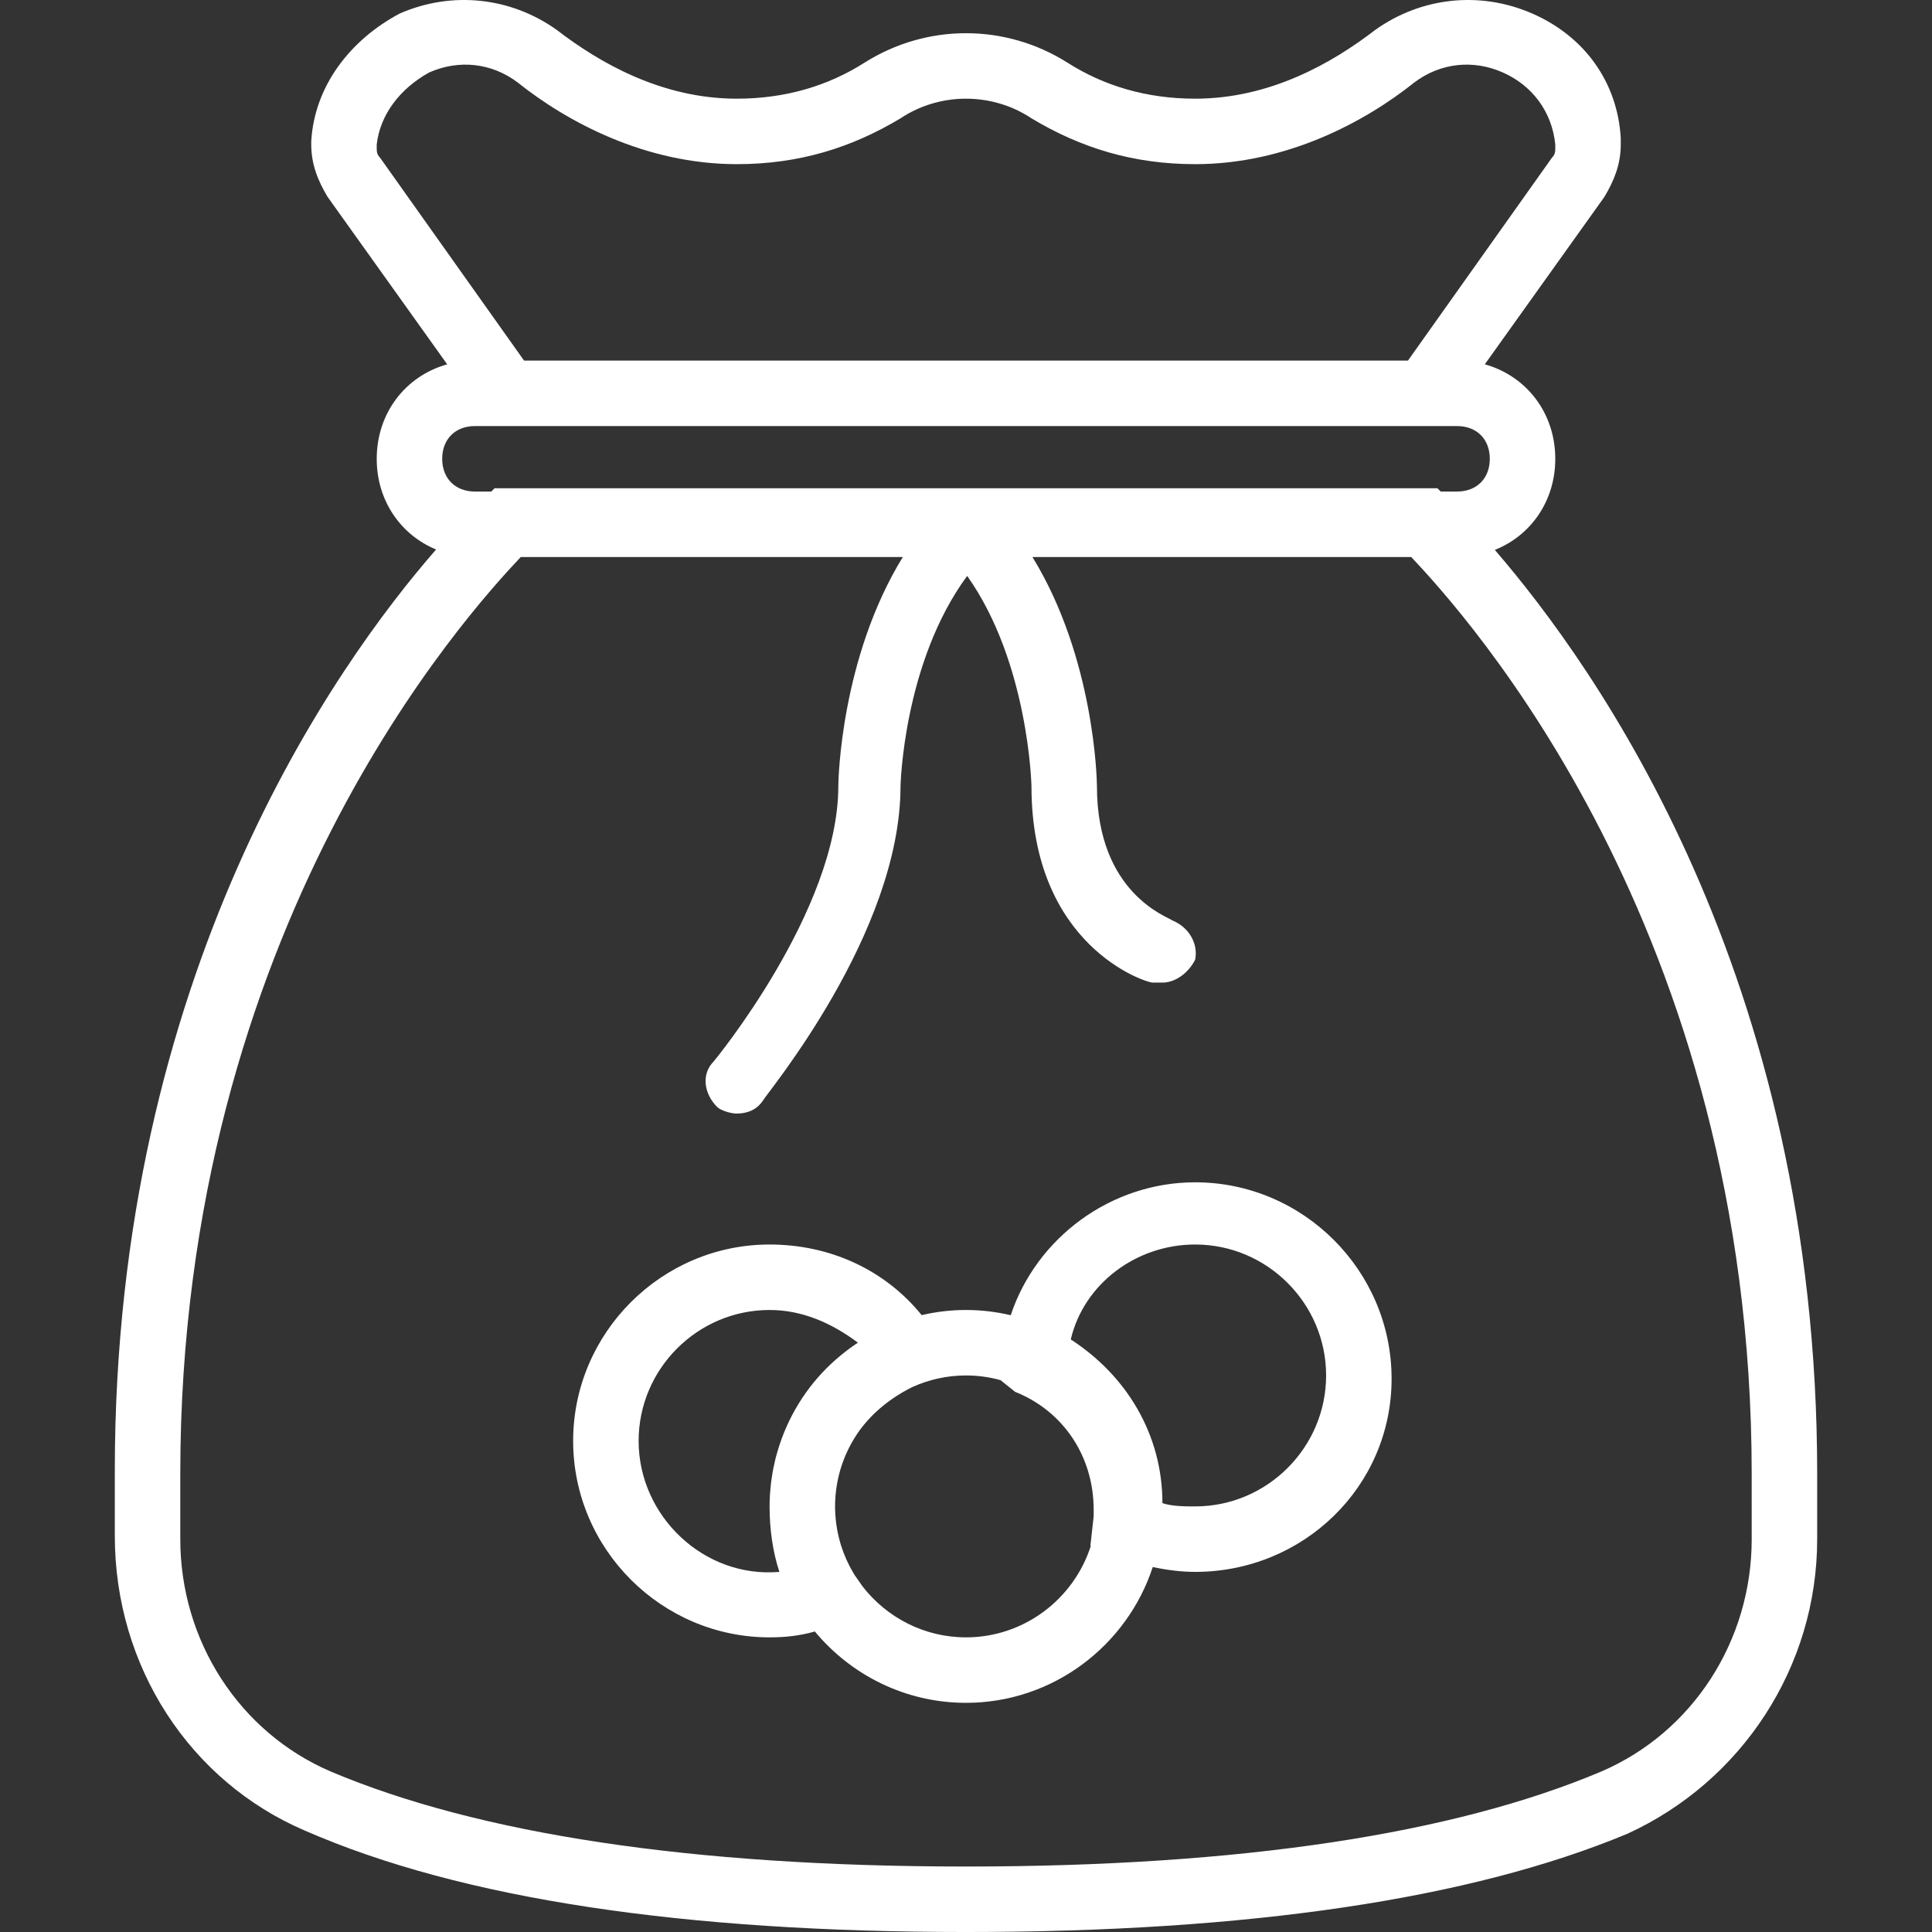 <?xml version="1.0" encoding="UTF-8"?> <svg xmlns="http://www.w3.org/2000/svg" xmlns:xlink="http://www.w3.org/1999/xlink" xmlns:svgjs="http://svgjs.com/svgjs" width="512" height="512" x="0" y="0" viewBox="0 0 512.125 512.125" style="enable-background:new 0 0 512 512" xml:space="preserve"><rect x="0" y="0" width="512.125" height="512.125" fill="#333333" stroke="none"/> <g> <g xmlns="http://www.w3.org/2000/svg" transform="translate(1 1)"> <g> <g> <path d="M395.242,144.765c9.549-3.798,16.024-12.975,16.024-24.148c0-12.183-7.697-21.991-18.685-25.041l31.702-44.383 c2.603-4.339,4.339-8.678,4.339-13.885v-1.736c-0.868-14.753-9.546-26.902-23.431-32.976 c-13.885-6.075-29.505-4.339-41.654,4.339c-11.281,8.678-27.769,18.224-47.729,18.224c-13.017,0-24.298-3.471-33.844-9.546 c-16.488-10.414-37.315-10.414-53.803,0c-9.546,6.075-20.827,9.546-33.844,9.546c-19.959,0-36.447-9.546-47.729-18.224 c-12.149-8.678-27.77-10.414-41.654-4.339C91.917,9.539,82.371,21.688,81.503,36.44v0.868c0,5.207,1.736,9.546,4.339,13.885 l31.702,44.383c-10.988,3.05-18.685,12.858-18.685,25.041c0,11.061,6.342,20.171,15.735,24.037 c-26.681,30.631-85.159,112.414-85.159,244.112v17.356c0,34.712,19.959,65.085,50.332,78.102 c41.654,18.224,100.664,26.902,175.295,26.902s133.641-8.678,175.295-26.034c30.373-13.885,50.332-44.258,50.332-78.102v-17.356 C480.69,257.457,421.788,175.56,395.242,144.765z M98.859,38.176v-0.868c0.868-7.81,6.075-14.753,13.885-19.091 c7.81-3.471,16.488-2.603,23.431,2.603c13.017,10.414,33.844,21.695,58.142,21.695c16.488,0,30.373-4.339,43.39-12.149 c10.414-6.942,24.298-6.942,34.712,0c13.017,7.81,26.902,12.149,43.39,12.149c24.298,0,45.125-11.281,58.142-21.695 c6.942-5.207,15.62-6.075,23.431-2.603c7.81,3.471,13.017,10.414,13.885,19.091v0.868c0,0.868,0,1.736-0.868,2.603 l-38.183,53.803H137.91L99.727,40.779C98.859,39.912,98.859,39.044,98.859,38.176z M124.893,111.939h4.339h251.661h4.339 c5.207,0,8.678,3.471,8.678,8.678s-3.471,8.678-8.678,8.678h-4.339l-0.868-0.868H130.1l-0.868,0.868h-4.339 c-5.207,0-8.678-3.471-8.678-8.678S119.686,111.939,124.893,111.939z M463.334,406.989c0,26.902-15.62,51.2-39.919,61.614 c-39.051,16.488-95.458,25.166-168.353,25.166s-129.302-8.678-168.353-25.166c-24.298-10.414-39.919-34.712-39.919-61.614 v-17.356c0-144.922,76.366-228.231,90.251-242.983h101.276c-16.488,26.828-17.1,59.293-17.1,60.746 c0,32.976-32.976,72.895-32.976,72.895c-3.471,3.471-2.603,8.678,0.868,12.149c0.868,0.868,3.471,1.736,5.207,1.736 c2.603,0,5.207-0.868,6.942-3.471c0.868-1.736,36.447-44.258,36.447-83.308c0,0,0.699-32.702,17.668-55.74 c16.346,23.038,17.044,55.74,17.044,55.74c0,42.522,30.373,52.068,32.108,52.068c0.868,0,1.736,0,2.603,0 c3.471,0,6.942-2.603,8.678-6.075c0.868-4.339-1.736-8.678-6.075-10.414c-0.868-0.868-19.959-6.942-19.959-35.58 c0-1.453-0.612-33.918-17.1-60.746h100.408c13.885,14.753,90.251,98.061,90.251,242.983V406.989z" fill="#ffffff" data-original="#000000" style=""></path> <path d="M315.808,312.4c-22.307,0-42.052,14.659-48.89,35.231c-3.813-0.897-7.779-1.387-11.856-1.387 c-4.039,0-7.969,0.481-11.749,1.362c-9.8-12.092-24.396-18.718-40.318-18.718c-28.637,0-52.068,23.431-52.068,52.068 s23.431,52.068,52.068,52.068c3.922,0,7.845-0.367,12.001-1.557c9.571,11.535,23.998,18.913,40.067,18.913 c23.033,0,42.687-15.162,49.501-35.995c3.82,0.811,7.648,1.284,11.244,1.284c28.637,0,52.068-22.563,52.068-51.2 S344.446,312.4,315.808,312.4z M205.598,415.667c-19.959,1.736-37.315-14.753-37.315-34.712c0-19.092,15.62-34.712,34.712-34.712 c8.67,0,16.474,3.465,23.412,8.664c-0.866,0.575-1.717,1.169-2.546,1.793c-0.617,0.455-1.207,0.936-1.8,1.416 c-0.025,0.02-0.051,0.04-0.076,0.06c-7.237,5.889-12.631,13.595-15.782,22.189c-0.049,0.132-0.093,0.266-0.14,0.398 c-0.276,0.772-0.542,1.548-0.781,2.334c-0.229,0.745-0.447,1.495-0.643,2.254c-0.09,0.352-0.164,0.708-0.247,1.062 c-0.147,0.622-0.289,1.246-0.413,1.876c-0.069,0.351-0.128,0.704-0.19,1.057c-0.113,0.644-0.215,1.292-0.304,1.944 c-0.047,0.342-0.092,0.684-0.131,1.027c-0.081,0.695-0.144,1.395-0.196,2.097c-0.022,0.299-0.051,0.596-0.069,0.895 c-0.057,0.994-0.094,1.993-0.094,3C202.995,404.386,203.863,410.461,205.598,415.667z M255.063,433.023 c-11.1,0-21.019-5.286-27.384-13.459l-2.074-2.962c-0.034-0.054-0.07-0.107-0.103-0.161c-0.094-0.142-0.174-0.297-0.266-0.441 c-1.36-2.278-2.469-4.721-3.283-7.294c-0.02-0.066-0.042-0.132-0.062-0.199c-0.125-0.404-0.239-0.814-0.35-1.224 c-0.37-1.416-0.666-2.849-0.861-4.273c-0.003-0.019-0.005-0.038-0.007-0.056c-0.097-0.718-0.168-1.432-0.221-2.14 c-0.007-0.103-0.017-0.206-0.024-0.31c-0.049-0.74-0.077-1.473-0.077-2.193c0-0.773,0.037-1.534,0.085-2.292 c0.021-0.312,0.043-0.623,0.071-0.932c0.031-0.35,0.076-0.694,0.117-1.041c0.732-5.907,2.961-11.363,6.296-15.979 c3.43-4.635,8.12-8.514,13.899-11.382c4.353-1.976,9.173-3.086,14.243-3.086c3.162,0,6.225,0.437,9.141,1.238l3.876,3.101 c13.017,5.207,20.827,17.356,20.827,31.241c0,0,0,0.868,0,1.736l-0.868,7.81l0.111,0.048 C283.685,422.793,270.512,433.023,255.063,433.023z M315.808,398.312c-2.603,0-6.075,0-8.678-0.868 c0-18.224-9.546-33.844-24.298-43.39c3.471-14.753,17.356-25.166,32.976-25.166c19.091,0,34.712,15.62,34.712,34.712 C350.52,382.691,334.9,398.312,315.808,398.312z" fill="#ffffff" data-original="#000000" style=""></path> </g> </g> </g> <g xmlns="http://www.w3.org/2000/svg"> </g> <g xmlns="http://www.w3.org/2000/svg"> </g> <g xmlns="http://www.w3.org/2000/svg"> </g> <g xmlns="http://www.w3.org/2000/svg"> </g> <g xmlns="http://www.w3.org/2000/svg"> </g> <g xmlns="http://www.w3.org/2000/svg"> </g> <g xmlns="http://www.w3.org/2000/svg"> </g> <g xmlns="http://www.w3.org/2000/svg"> </g> <g xmlns="http://www.w3.org/2000/svg"> </g> <g xmlns="http://www.w3.org/2000/svg"> </g> <g xmlns="http://www.w3.org/2000/svg"> </g> <g xmlns="http://www.w3.org/2000/svg"> </g> <g xmlns="http://www.w3.org/2000/svg"> </g> <g xmlns="http://www.w3.org/2000/svg"> </g> <g xmlns="http://www.w3.org/2000/svg"> </g> </g> </svg> 